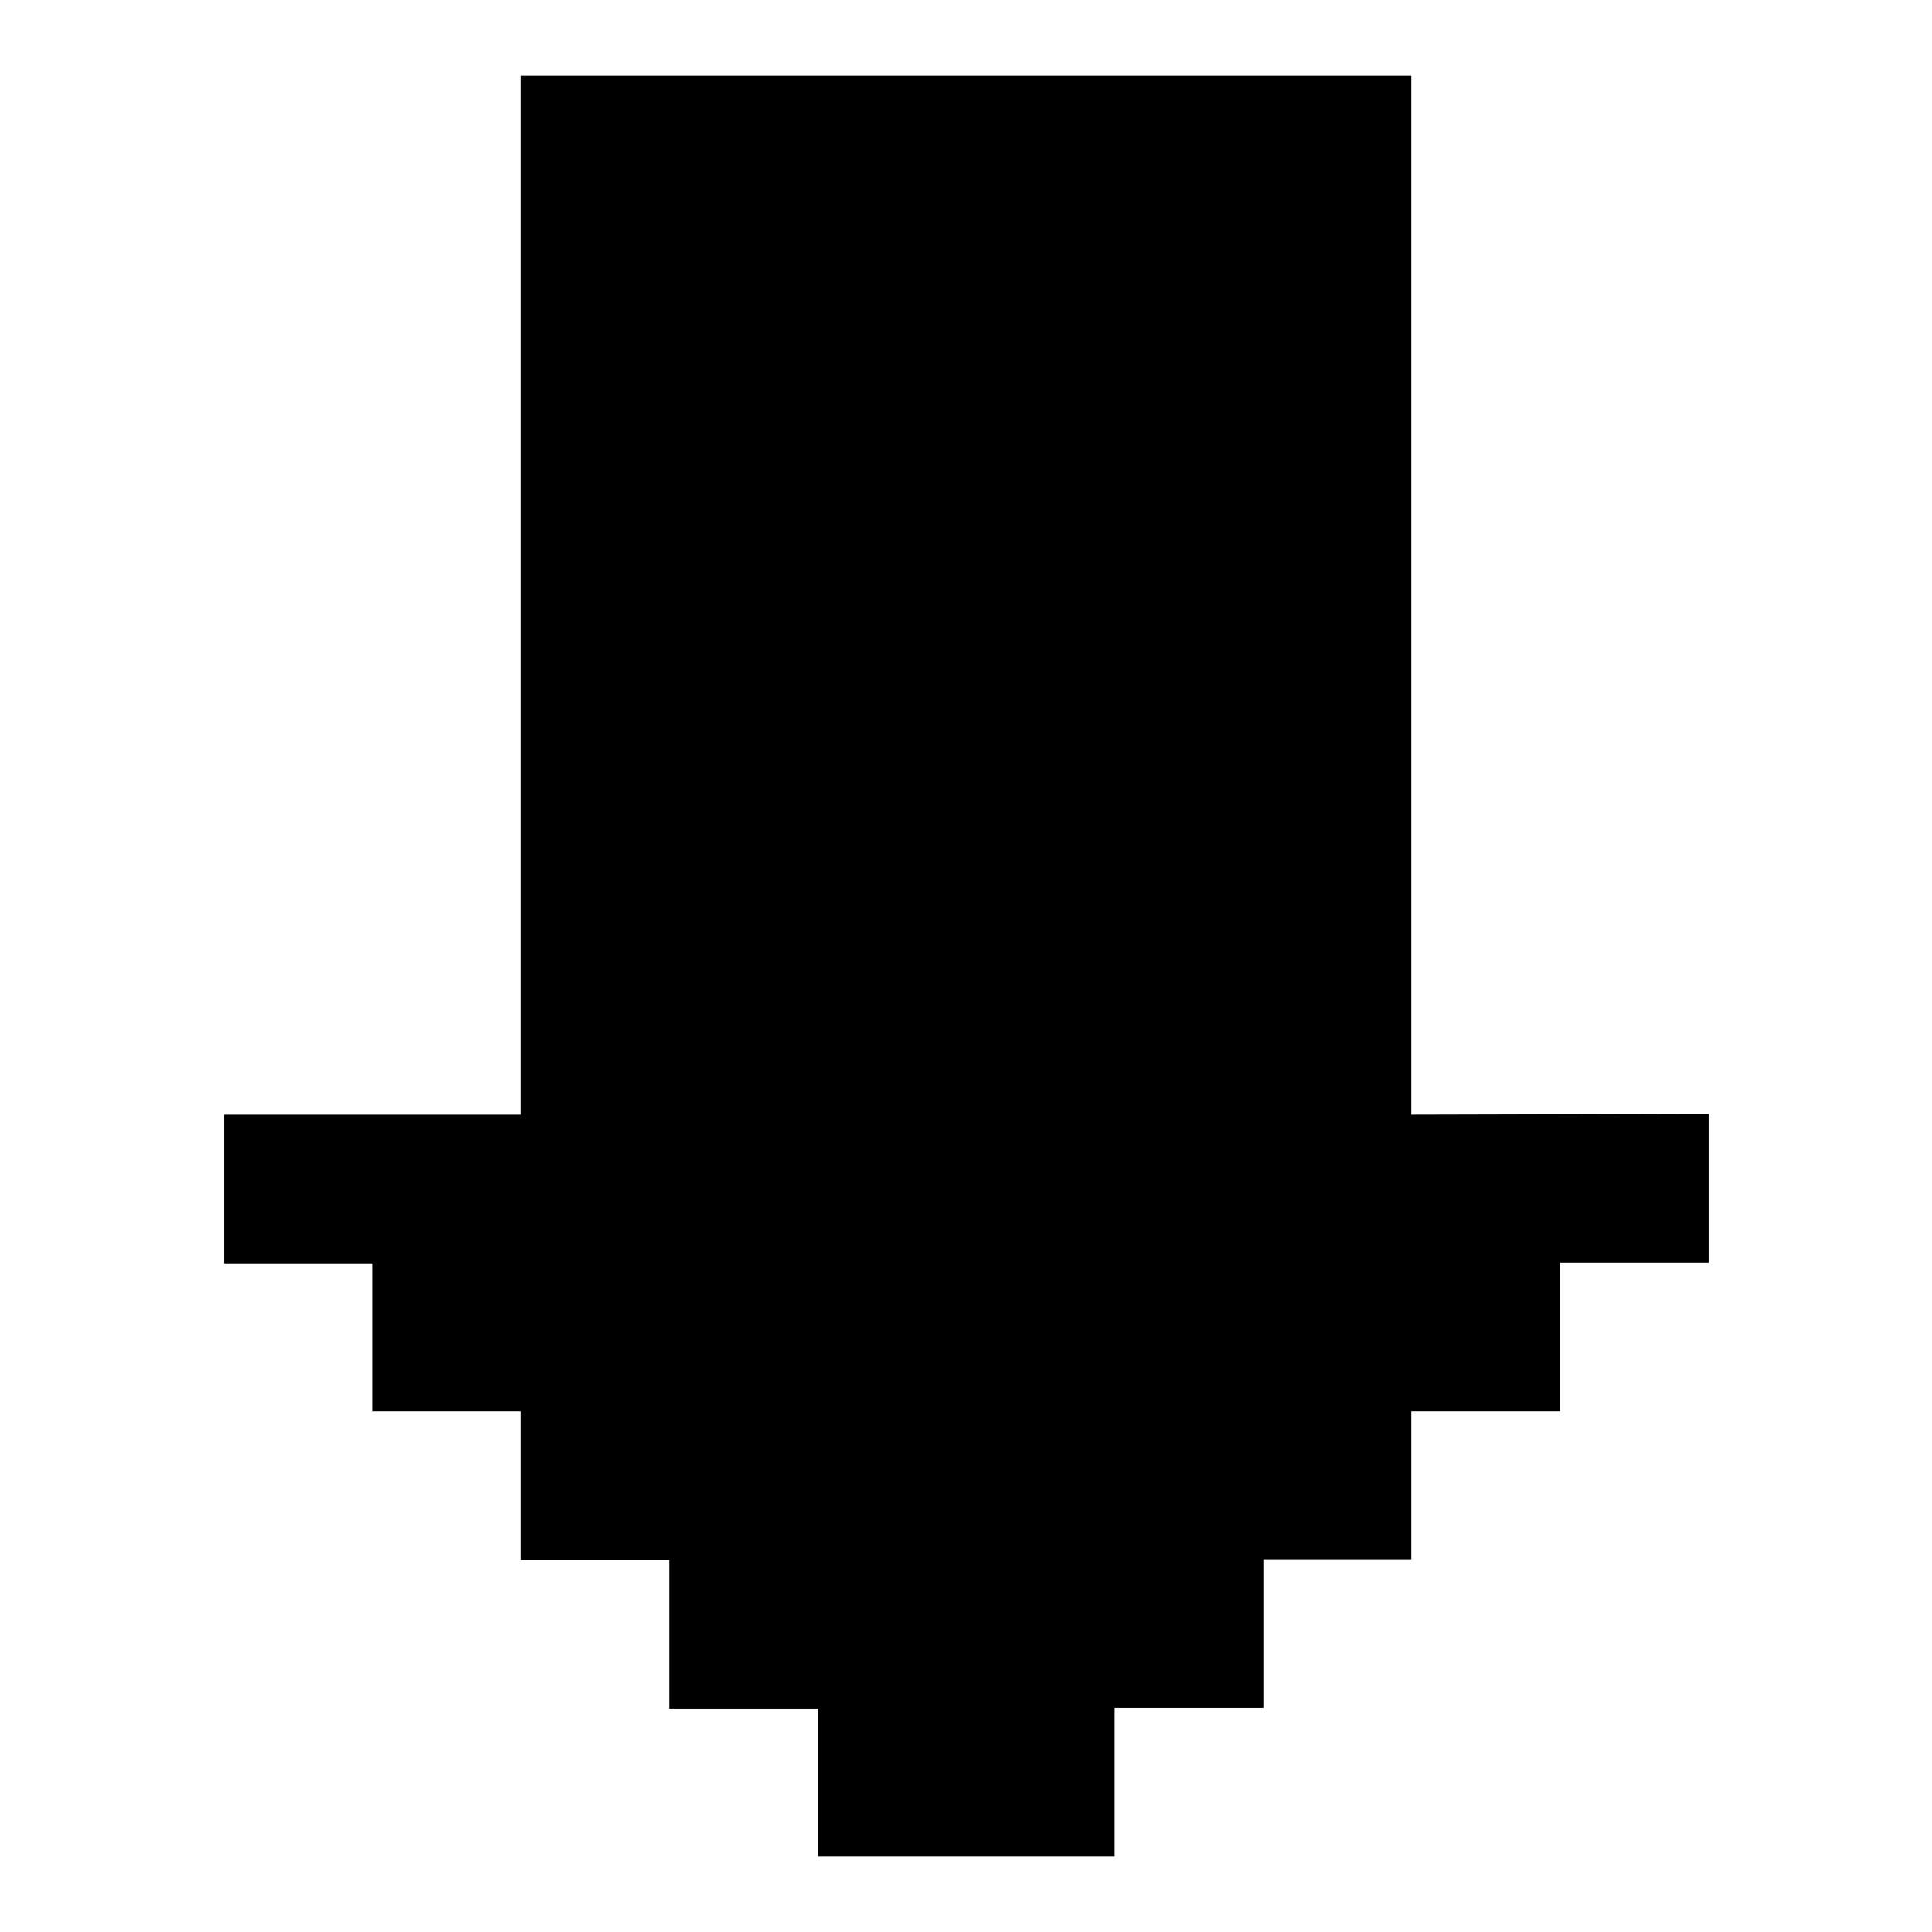 <?xml version="1.0" encoding="utf-8"?>
<!-- Svg Vector Icons : http://www.onlinewebfonts.com/icon -->
<!DOCTYPE svg PUBLIC "-//W3C//DTD SVG 1.1//EN" "http://www.w3.org/Graphics/SVG/1.1/DTD/svg11.dtd">
<svg version="1.1" xmlns="http://www.w3.org/2000/svg" xmlns:xlink="http://www.w3.org/1999/xlink" x="0px" y="0px" viewBox="0 0 256 256" enable-background="new 0 0 256 256" xml:space="preserve">
<g><g><path fill="#000000" d="M187,147.7V10H69v137.7H29.7v19.7h19.7V187H69v19.7h19.7v19.7h19.7V246h39.3v-19.7h19.7v-19.7H187V187h19.7v-19.7h19.7v-19.7L187,147.7L187,147.7z"/></g></g>
</svg>